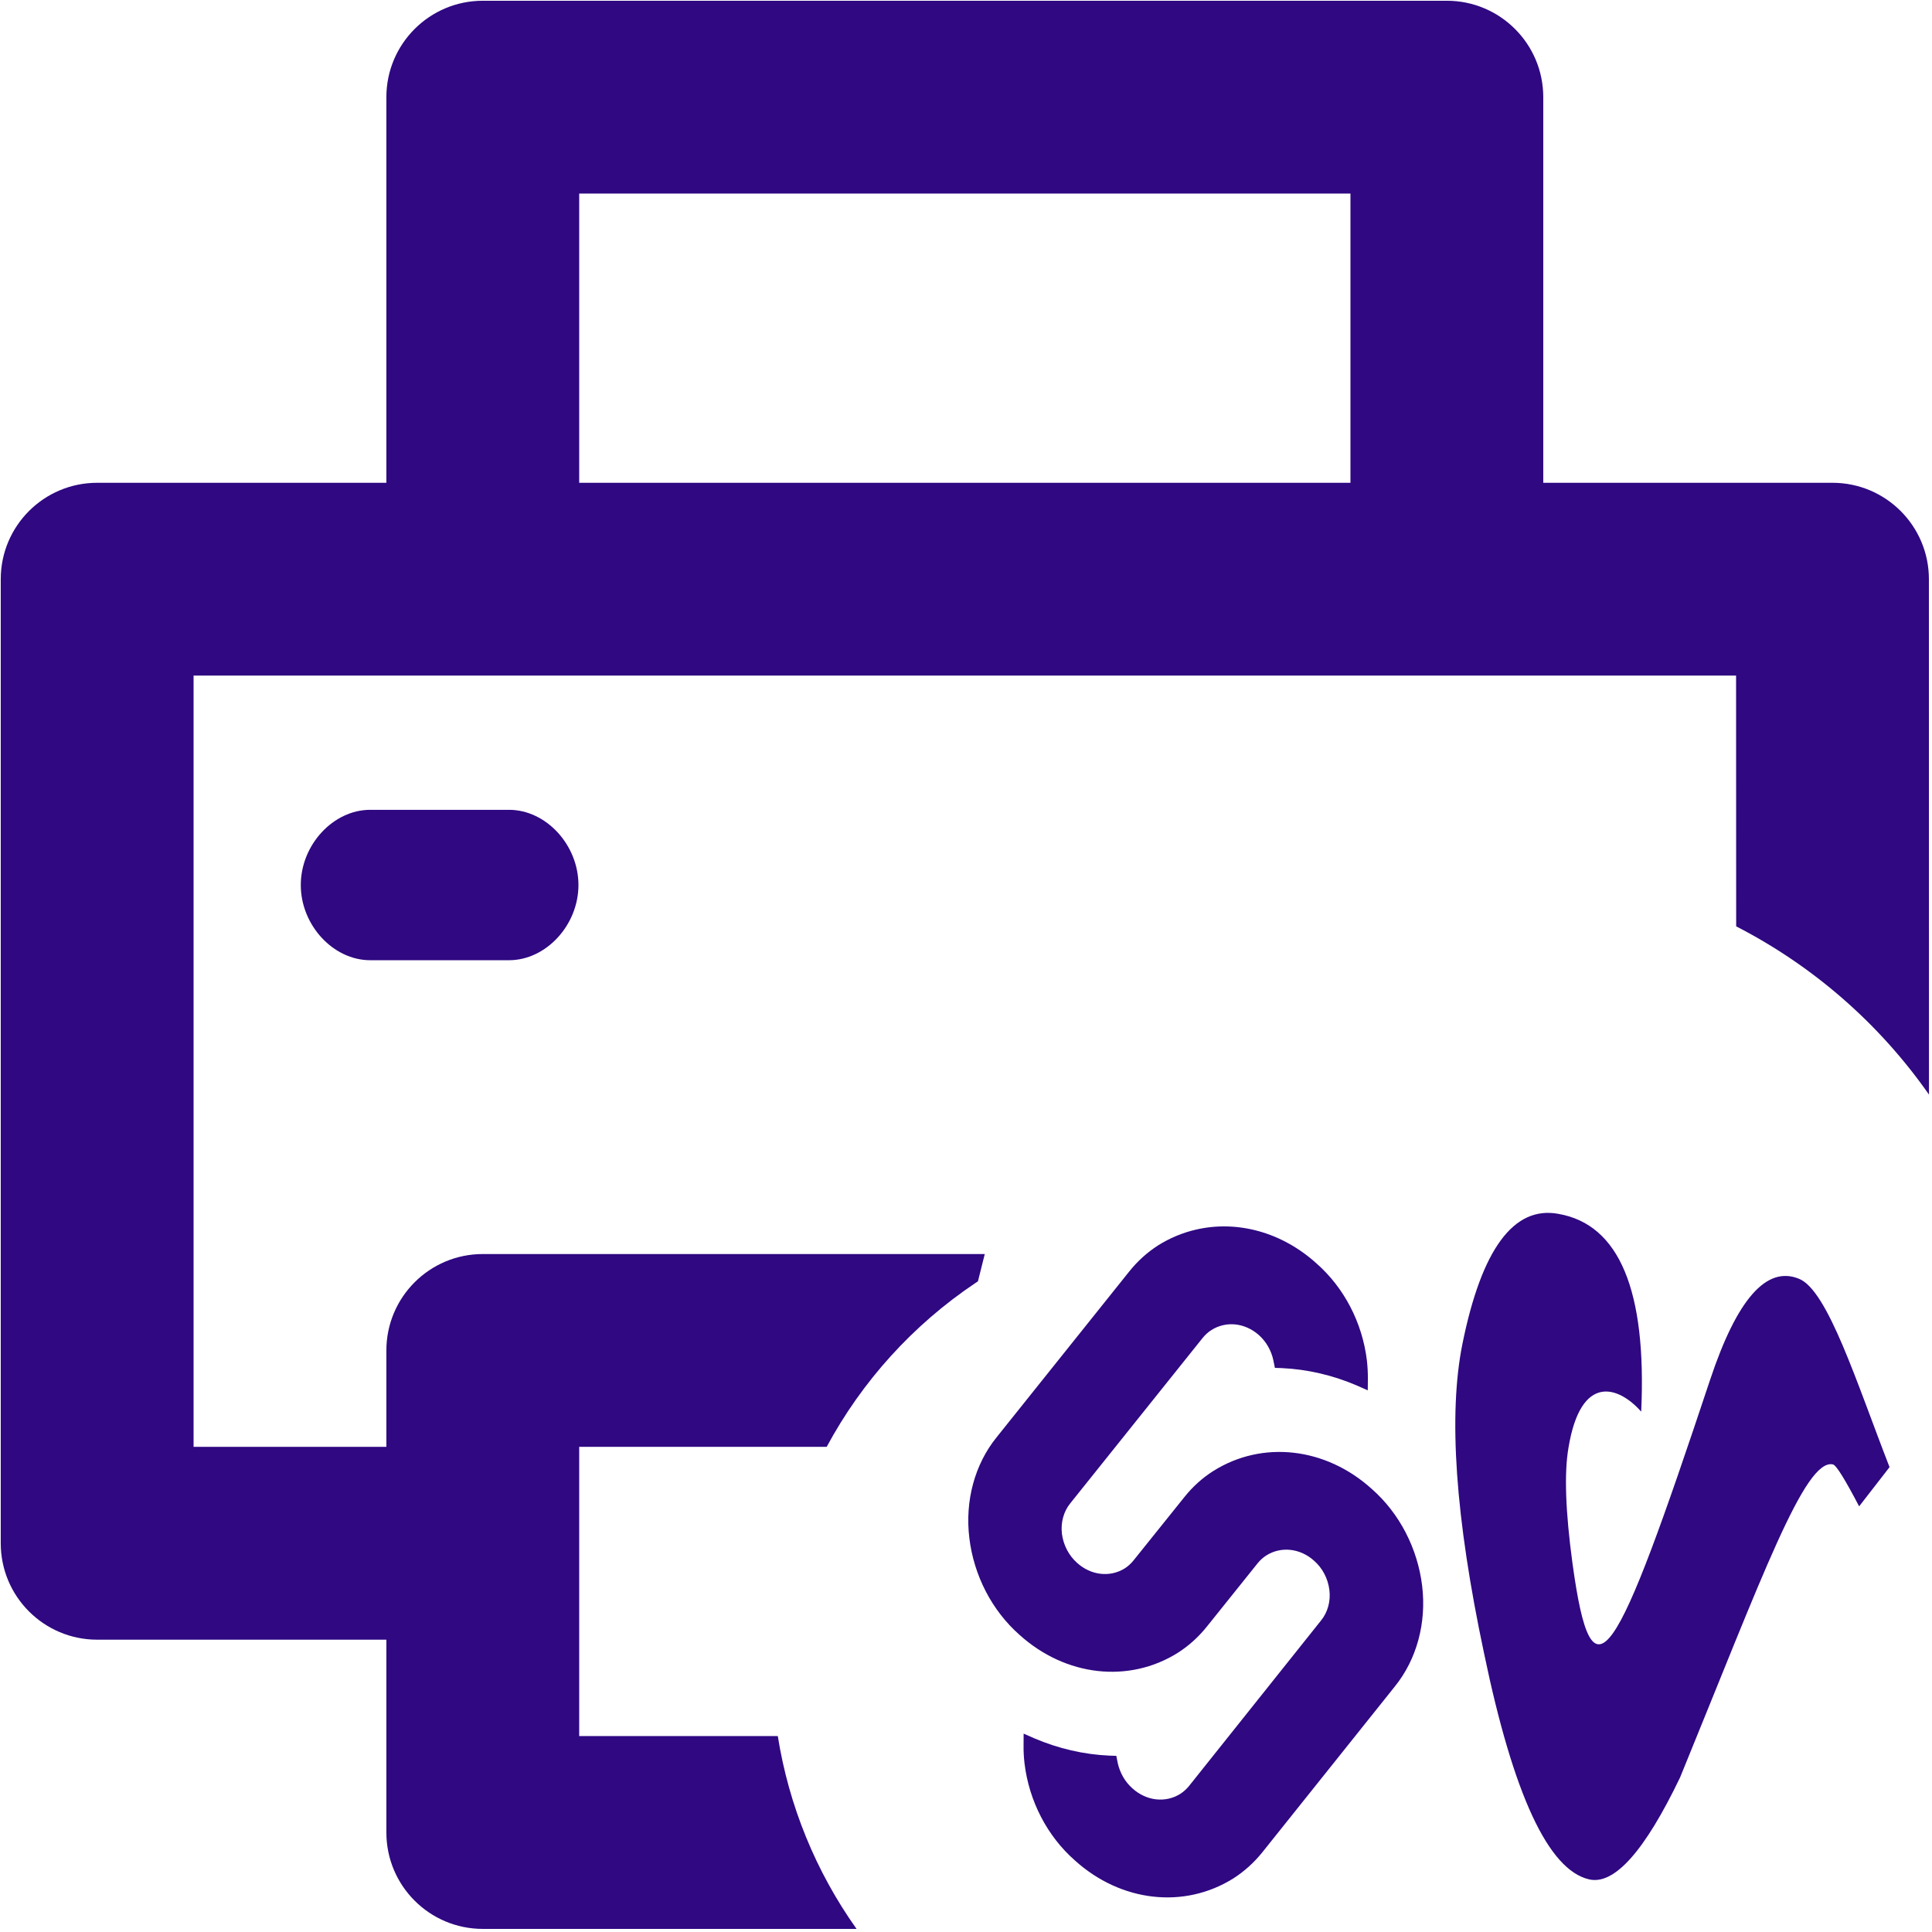 <?xml version="1.0" encoding="UTF-8"?>
<svg width="167px" height="167px" viewBox="0 0 167 167" version="1.1"
    xmlns="http://www.w3.org/2000/svg"
    xmlns:xlink="http://www.w3.org/1999/xlink">
    <title>编组</title>
    <g id="sv" stroke="none" stroke-width="1" fill="none" fill-rule="evenodd">
        <g id="编组" fill="#2f0882" fill-rule="nonzero">
            <path d="M125.065,0.065 C129.667,0.065 133.398,3.796 133.398,8.398 L133.398,41.732 L158.398,41.732 C163.001,41.732 166.732,45.463 166.732,50.065 L166.74,94.615 C162.451,88.484 156.73,83.492 150.073,80.073 L150.065,58.398 L16.732,58.398 L16.732,125.065 L33.398,125.065 L33.398,116.732 C33.398,112.129 37.129,108.398 41.732,108.398 L85.123,108.398 L84.532,110.757 L84.282,110.923 C78.92,114.524 74.518,119.378 71.457,125.065 L50.065,125.065 L50.065,150.065 L67.232,150.065 C68.185,156.071 70.515,161.776 74.04,166.732 L41.732,166.732 C37.129,166.732 33.398,163.001 33.398,158.398 L33.398,141.732 L8.398,141.732 C3.796,141.732 0.065,138.001 0.065,133.398 L0.065,50.065 C0.065,45.463 3.796,41.732 8.398,41.732 L33.398,41.732 L33.398,8.398 C33.398,3.796 37.129,0.065 41.732,0.065 L125.065,0.065 Z M44,70 C47.2,70 50,73.033 50,76.5 C50,79.967 47.2,83 44,83 L44,83 L32,83 C28.8,83 26,79.967 26,76.5 C26,73.033 28.8,70 32,70 L32,70 Z M116.732,16.732 L50.065,16.732 L50.065,41.732 L116.732,41.732 L116.732,16.732 Z" id="形状"></path>
            <g id="sv" transform="translate(122, 135) scale(-1, 1) translate(-122, -135) translate(77, 103)">
                <path d="M44.434,17.078 C44.263,23.32 41.657,31.869 36.601,42.722 C31.382,54.062 26.968,59.733 23.352,59.733 C21.116,59.733 19.222,56.282 17.672,49.381 C14.657,30.882 13.372,20.044 10.879,20.044 C10.587,20.044 9.585,21.06 7.862,23.065 L6.063,19.171 C10.485,12.684 14.71,5.468 17.358,5.067 C20.348,4.579 22.182,8.001 22.875,15.304 C25.333,41.291 26.421,45.214 30.895,33.444 C32.497,29.206 33.363,25.984 33.483,23.765 C33.895,17.193 30.416,17.637 28.059,19.327 C29.945,9.003 33.553,3.992 38.874,4.278 C42.799,4.449 44.658,8.73 44.434,17.078 Z" id="路径" transform="translate(25.258, 31.999) rotate(-13) translate(-25.258, -31.999) "></path>
                <path d="M80.792,10.084 C82.512,12.762 83.19,16.101 82.671,19.344 C82.581,19.869 82.463,20.387 82.315,20.896 L82.029,21.854 L81.266,21.215 C79.498,19.768 77.521,18.667 75.421,17.959 L74.848,17.774 L74.9,17.135 C74.966,16.255 74.751,15.377 74.293,14.657 C73.431,13.31 71.912,12.697 70.476,13.118 C70.152,13.214 69.842,13.365 69.559,13.565 L54.606,24.162 C53.868,24.682 53.358,25.522 53.201,26.48 C53.05,27.46 53.256,28.467 53.775,29.277 C54.626,30.636 56.143,31.266 57.585,30.861 C57.909,30.762 58.218,30.612 58.503,30.413 L64.234,26.364 C65.17,25.695 66.195,25.192 67.271,24.876 C72.088,23.477 77.176,25.579 80.011,30.138 C81.73,32.817 82.407,36.155 81.89,39.398 C81.378,42.581 79.686,45.377 77.23,47.1 L62.277,57.715 C61.338,58.38 60.314,58.881 59.24,59.203 C54.42,60.597 49.332,58.495 46.494,53.936 C44.776,51.257 44.1,47.918 44.621,44.676 C44.706,44.154 44.824,43.64 44.976,43.137 L45.257,42.179 L46.025,42.817 C47.79,44.253 49.761,45.346 51.854,46.048 L52.427,46.233 L52.375,46.872 C52.32,47.748 52.541,48.618 53,49.331 C53.856,50.702 55.388,51.334 56.839,50.915 C57.163,50.817 57.472,50.667 57.756,50.467 L72.68,39.852 C73.422,39.332 73.932,38.488 74.085,37.527 C74.239,36.549 74.033,35.543 73.512,34.737 C72.656,33.365 71.123,32.733 69.672,33.153 C69.348,33.249 69.039,33.399 68.755,33.6 L63.024,37.656 C62.087,38.318 61.064,38.818 59.992,39.138 C55.181,40.523 50.105,38.424 47.27,33.876 C45.556,31.195 44.885,27.857 45.408,24.616 C45.92,21.433 47.611,18.636 50.068,16.913 L65.038,6.298 C65.969,5.637 66.986,5.137 68.052,4.816 C69.203,4.483 70.393,4.344 71.58,4.405 C75.278,4.593 78.684,6.694 80.792,10.084 Z" id="路径" transform="translate(63.645, 32.01) scale(-1, 1) rotate(-16) translate(-63.645, -32.01) "></path>
            </g>
        </g>
    </g>
</svg>